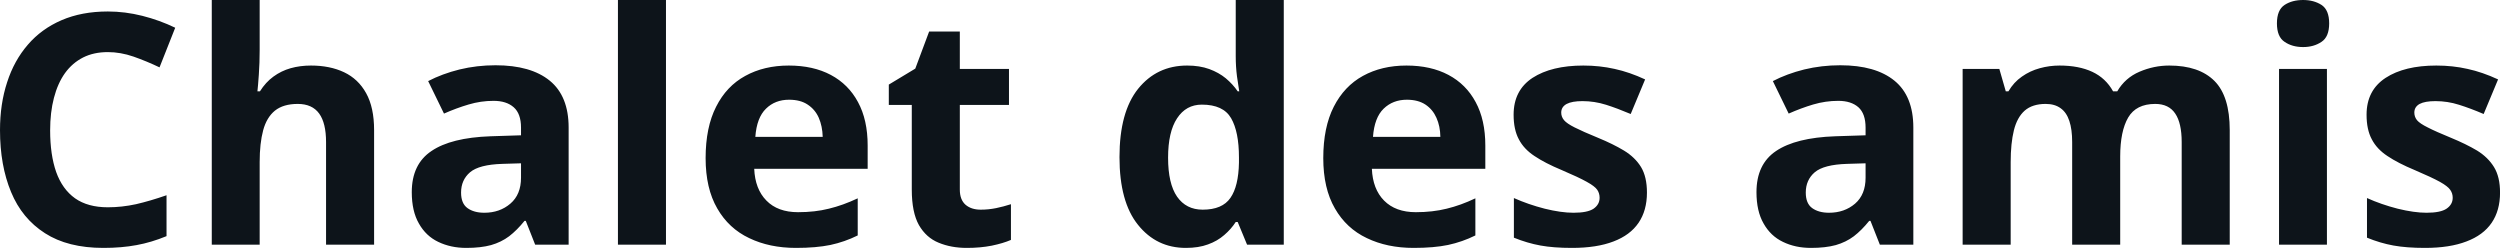 <svg fill="#0d141a" viewBox="0 0 178.497 17.699" height="100%" width="100%" xmlns="http://www.w3.org/2000/svg"><path preserveAspectRatio="none" d="M7.70 3.72L7.70 3.72Q6.70 3.72 5.94 4.10Q5.17 4.49 4.64 5.22Q4.12 5.95 3.85 6.99Q3.58 8.02 3.58 9.31L3.58 9.31Q3.58 11.05 4.01 12.28Q4.45 13.51 5.36 14.16Q6.27 14.80 7.70 14.80L7.70 14.80Q8.70 14.80 9.71 14.58Q10.71 14.35 11.89 13.94L11.89 13.94L11.89 16.86Q10.80 17.31 9.75 17.50Q8.69 17.70 7.38 17.70L7.38 17.70Q4.84 17.70 3.21 16.65Q1.57 15.60 0.79 13.71Q0 11.81 0 9.29L0 9.29Q0 7.42 0.51 5.87Q1.01 4.32 1.99 3.19Q2.96 2.06 4.40 1.44Q5.84 0.82 7.70 0.82L7.70 0.82Q8.93 0.82 10.16 1.13Q11.39 1.44 12.51 1.98L12.51 1.98L11.39 4.81Q10.47 4.37 9.53 4.04Q8.60 3.72 7.70 3.72ZM15.12 0L18.54 0L18.54 3.56Q18.54 4.49 18.48 5.33Q18.42 6.18 18.38 6.52L18.38 6.52L18.56 6.52Q18.97 5.87 19.52 5.47Q20.08 5.06 20.75 4.87Q21.43 4.68 22.20 4.68L22.20 4.68Q23.56 4.68 24.57 5.16Q25.58 5.64 26.14 6.65Q26.71 7.67 26.71 9.29L26.71 9.29L26.71 17.47L23.28 17.47L23.28 10.14Q23.28 8.79 22.79 8.11Q22.29 7.42 21.26 7.42L21.26 7.42Q20.23 7.42 19.63 7.90Q19.04 8.38 18.79 9.30Q18.54 10.23 18.54 11.57L18.54 11.57L18.54 17.47L15.12 17.47L15.12 0ZM35.38 4.66L35.38 4.66Q37.90 4.66 39.25 5.76Q40.60 6.86 40.60 9.11L40.60 9.11L40.60 17.47L38.21 17.47L37.54 15.77L37.45 15.77Q36.91 16.44 36.35 16.87Q35.79 17.29 35.06 17.50Q34.33 17.70 33.29 17.70L33.29 17.70Q32.18 17.70 31.29 17.27Q30.41 16.85 29.91 15.96Q29.40 15.08 29.40 13.72L29.40 13.72Q29.40 11.72 30.81 10.78Q32.21 9.83 35.02 9.73L35.02 9.73L37.20 9.66L37.20 9.11Q37.20 8.12 36.68 7.66Q36.16 7.20 35.24 7.20L35.24 7.20Q34.33 7.20 33.46 7.46Q32.58 7.72 31.70 8.11L31.70 8.11L30.57 5.79Q31.57 5.27 32.81 4.96Q34.05 4.66 35.38 4.66ZM37.20 12.69L37.20 11.66L35.87 11.70Q34.21 11.75 33.56 12.30Q32.92 12.85 32.92 13.75L32.92 13.75Q32.92 14.53 33.38 14.86Q33.84 15.19 34.58 15.19L34.58 15.19Q35.68 15.19 36.44 14.54Q37.20 13.89 37.20 12.69L37.20 12.69ZM47.55 0L47.55 17.47L44.12 17.47L44.12 0L47.55 0ZM56.32 4.68L56.32 4.68Q58.06 4.68 59.32 5.35Q60.58 6.02 61.26 7.29Q61.95 8.56 61.95 10.39L61.95 10.39L61.95 12.05L53.85 12.05Q53.91 13.50 54.72 14.32Q55.53 15.15 56.98 15.15L56.98 15.15Q58.19 15.15 59.18 14.90Q60.18 14.66 61.24 14.16L61.24 14.16L61.24 16.81Q60.31 17.27 59.29 17.49Q58.27 17.70 56.83 17.70L56.83 17.70Q54.94 17.70 53.49 17.00Q52.03 16.31 51.21 14.88Q50.38 13.45 50.38 11.29L50.38 11.29Q50.38 9.09 51.13 7.62Q51.87 6.15 53.21 5.42Q54.55 4.68 56.32 4.68ZM56.34 7.12L56.34 7.12Q55.34 7.12 54.69 7.76Q54.03 8.40 53.93 9.77L53.93 9.77L58.74 9.77Q58.72 9.01 58.46 8.41Q58.20 7.82 57.67 7.47Q57.15 7.12 56.34 7.12ZM70.02 14.97L70.02 14.97Q70.58 14.97 71.12 14.86Q71.65 14.75 72.18 14.58L72.18 14.58L72.18 17.13Q71.63 17.37 70.81 17.54Q70.00 17.70 69.03 17.70L69.03 17.70Q67.91 17.70 67.02 17.33Q66.13 16.97 65.61 16.07Q65.10 15.16 65.10 13.54L65.10 13.54L65.10 7.49L63.46 7.49L63.46 6.04L65.35 4.90L66.34 2.25L68.53 2.25L68.53 4.92L72.04 4.92L72.04 7.49L68.53 7.49L68.53 13.54Q68.53 14.26 68.94 14.62Q69.35 14.97 70.02 14.97ZM84.67 17.70L84.67 17.70Q82.57 17.70 81.25 16.05Q79.93 14.41 79.93 11.22L79.93 11.22Q79.93 8.00 81.26 6.34Q82.60 4.68 84.76 4.68L84.76 4.68Q85.65 4.68 86.34 4.93Q87.02 5.18 87.52 5.59Q88.02 6.01 88.37 6.52L88.37 6.52L88.48 6.52Q88.42 6.17 88.32 5.46Q88.23 4.76 88.23 4.02L88.23 4.02L88.23 0L91.66 0L91.66 17.47L89.04 17.47L88.37 15.85L88.23 15.85Q87.90 16.36 87.41 16.78Q86.92 17.21 86.25 17.45Q85.58 17.70 84.67 17.70ZM85.87 14.97L85.87 14.97Q87.27 14.97 87.85 14.13Q88.43 13.30 88.46 11.61L88.46 11.61L88.46 11.24Q88.46 9.41 87.90 8.44Q87.34 7.47 85.81 7.47L85.81 7.47Q84.68 7.47 84.04 8.45Q83.40 9.42 83.40 11.26L83.40 11.26Q83.40 13.11 84.04 14.04Q84.69 14.97 85.87 14.97ZM100.42 4.68L100.42 4.68Q102.16 4.68 103.42 5.35Q104.68 6.02 105.36 7.29Q106.05 8.56 106.05 10.39L106.05 10.39L106.05 12.05L97.95 12.05Q98.01 13.50 98.82 14.32Q99.64 15.15 101.09 15.15L101.09 15.15Q102.29 15.15 103.29 14.90Q104.29 14.66 105.34 14.16L105.34 14.16L105.34 16.81Q104.41 17.27 103.39 17.49Q102.38 17.70 100.93 17.70L100.93 17.70Q99.04 17.70 97.59 17.00Q96.13 16.31 95.31 14.88Q94.48 13.45 94.48 11.29L94.48 11.29Q94.48 9.09 95.23 7.62Q95.98 6.15 97.31 5.42Q98.65 4.68 100.42 4.68ZM100.45 7.12L100.45 7.12Q99.45 7.12 98.79 7.76Q98.13 8.40 98.03 9.77L98.03 9.77L102.84 9.77Q102.83 9.01 102.56 8.41Q102.30 7.82 101.78 7.47Q101.25 7.12 100.45 7.12ZM117.59 13.75L117.59 13.75Q117.59 15.03 116.99 15.91Q116.39 16.79 115.20 17.24Q114.01 17.70 112.24 17.70L112.24 17.70Q110.92 17.70 109.99 17.53Q109.05 17.36 108.09 16.97L108.09 16.97L108.09 14.14Q109.12 14.60 110.29 14.90Q111.46 15.19 112.35 15.19L112.35 15.19Q113.35 15.19 113.78 14.90Q114.21 14.60 114.21 14.12L114.21 14.12Q114.21 13.80 114.04 13.55Q113.87 13.30 113.29 12.98Q112.72 12.66 111.50 12.14L111.50 12.14Q110.32 11.65 109.56 11.14Q108.80 10.64 108.44 9.94Q108.07 9.25 108.07 8.19L108.07 8.19Q108.07 6.45 109.42 5.56Q110.78 4.68 113.05 4.68L113.05 4.68Q114.21 4.68 115.28 4.92Q116.34 5.15 117.46 5.67L117.46 5.67L116.43 8.14Q115.49 7.74 114.67 7.48Q113.84 7.22 112.99 7.22L112.99 7.22Q112.24 7.22 111.86 7.42Q111.47 7.63 111.47 8.04L111.47 8.04Q111.47 8.34 111.67 8.58Q111.87 8.82 112.43 9.10Q113.00 9.39 114.10 9.84L114.10 9.84Q115.17 10.28 115.95 10.75Q116.74 11.23 117.17 11.93Q117.59 12.63 117.59 13.75ZM131.39 4.66L131.39 4.66Q133.91 4.66 135.26 5.76Q136.61 6.86 136.61 9.11L136.61 9.11L136.61 17.47L134.22 17.47L133.55 15.77L133.46 15.77Q132.92 16.44 132.36 16.87Q131.80 17.29 131.07 17.50Q130.34 17.70 129.30 17.70L129.30 17.70Q128.18 17.70 127.30 17.27Q126.42 16.85 125.92 15.96Q125.41 15.08 125.41 13.72L125.41 13.72Q125.41 11.72 126.81 10.78Q128.22 9.83 131.03 9.73L131.03 9.73L133.20 9.66L133.20 9.11Q133.20 8.12 132.69 7.66Q132.17 7.20 131.25 7.20L131.25 7.20Q130.34 7.20 129.46 7.46Q128.59 7.72 127.71 8.11L127.71 8.11L126.58 5.79Q127.58 5.27 128.82 4.96Q130.06 4.66 131.39 4.66ZM133.20 12.69L133.20 11.66L131.88 11.70Q130.22 11.75 129.57 12.30Q128.93 12.85 128.93 13.75L128.93 13.75Q128.93 14.53 129.39 14.86Q129.85 15.19 130.59 15.19L130.59 15.19Q131.69 15.19 132.45 14.54Q133.20 13.89 133.20 12.69L133.20 12.69ZM154.88 4.68L154.88 4.68Q157.01 4.68 158.11 5.78Q159.20 6.87 159.20 9.29L159.20 9.29L159.20 17.47L155.77 17.47L155.77 10.14Q155.77 8.79 155.31 8.11Q154.85 7.42 153.88 7.42L153.88 7.42Q152.52 7.42 151.95 8.39Q151.38 9.37 151.38 11.17L151.38 11.17L151.38 17.47L147.95 17.47L147.95 10.14Q147.95 9.24 147.75 8.64Q147.55 8.03 147.13 7.73Q146.71 7.42 146.06 7.42L146.06 7.42Q145.11 7.42 144.56 7.90Q144.02 8.38 143.79 9.30Q143.56 10.23 143.56 11.57L143.56 11.57L143.56 17.47L140.13 17.47L140.13 4.92L142.75 4.92L143.21 6.52L143.40 6.52Q143.78 5.87 144.36 5.47Q144.94 5.06 145.64 4.87Q146.33 4.68 147.05 4.68L147.05 4.68Q148.43 4.68 149.39 5.13Q150.35 5.58 150.87 6.52L150.87 6.52L151.17 6.52Q151.73 5.56 152.76 5.12Q153.79 4.68 154.88 4.68ZM162.72 4.92L166.14 4.92L166.14 17.47L162.72 17.47L162.72 4.92ZM164.44 0L164.44 0Q165.20 0 165.75 0.35Q166.30 0.71 166.30 1.67L166.30 1.67Q166.30 2.63 165.75 2.99Q165.20 3.36 164.44 3.36L164.44 3.36Q163.66 3.36 163.12 2.99Q162.57 2.63 162.57 1.67L162.57 1.67Q162.57 0.71 163.12 0.35Q163.66 0 164.44 0ZM178.50 13.75L178.50 13.75Q178.50 15.03 177.90 15.91Q177.30 16.79 176.10 17.24Q174.91 17.70 173.14 17.70L173.14 17.70Q171.83 17.70 170.89 17.53Q169.95 17.36 169.00 16.97L169.00 16.97L169.00 14.14Q170.02 14.60 171.19 14.90Q172.37 15.19 173.25 15.19L173.25 15.19Q174.25 15.19 174.68 14.90Q175.12 14.60 175.12 14.12L175.12 14.12Q175.12 13.80 174.94 13.55Q174.77 13.30 174.20 12.98Q173.62 12.66 172.40 12.14L172.40 12.14Q171.22 11.65 170.46 11.14Q169.70 10.64 169.34 9.94Q168.97 9.25 168.97 8.19L168.97 8.19Q168.97 6.45 170.33 5.56Q171.68 4.68 173.95 4.68L173.95 4.68Q175.12 4.68 176.18 4.92Q177.24 5.15 178.36 5.67L178.36 5.67L177.33 8.14Q176.40 7.74 175.57 7.48Q174.75 7.22 173.89 7.22L173.89 7.22Q173.14 7.22 172.76 7.42Q172.38 7.63 172.38 8.04L172.38 8.04Q172.38 8.34 172.57 8.58Q172.77 8.82 173.34 9.10Q173.90 9.39 175.00 9.84L175.00 9.84Q176.07 10.28 176.86 10.75Q177.64 11.23 178.07 11.93Q178.50 12.63 178.50 13.75Z"></path></svg>